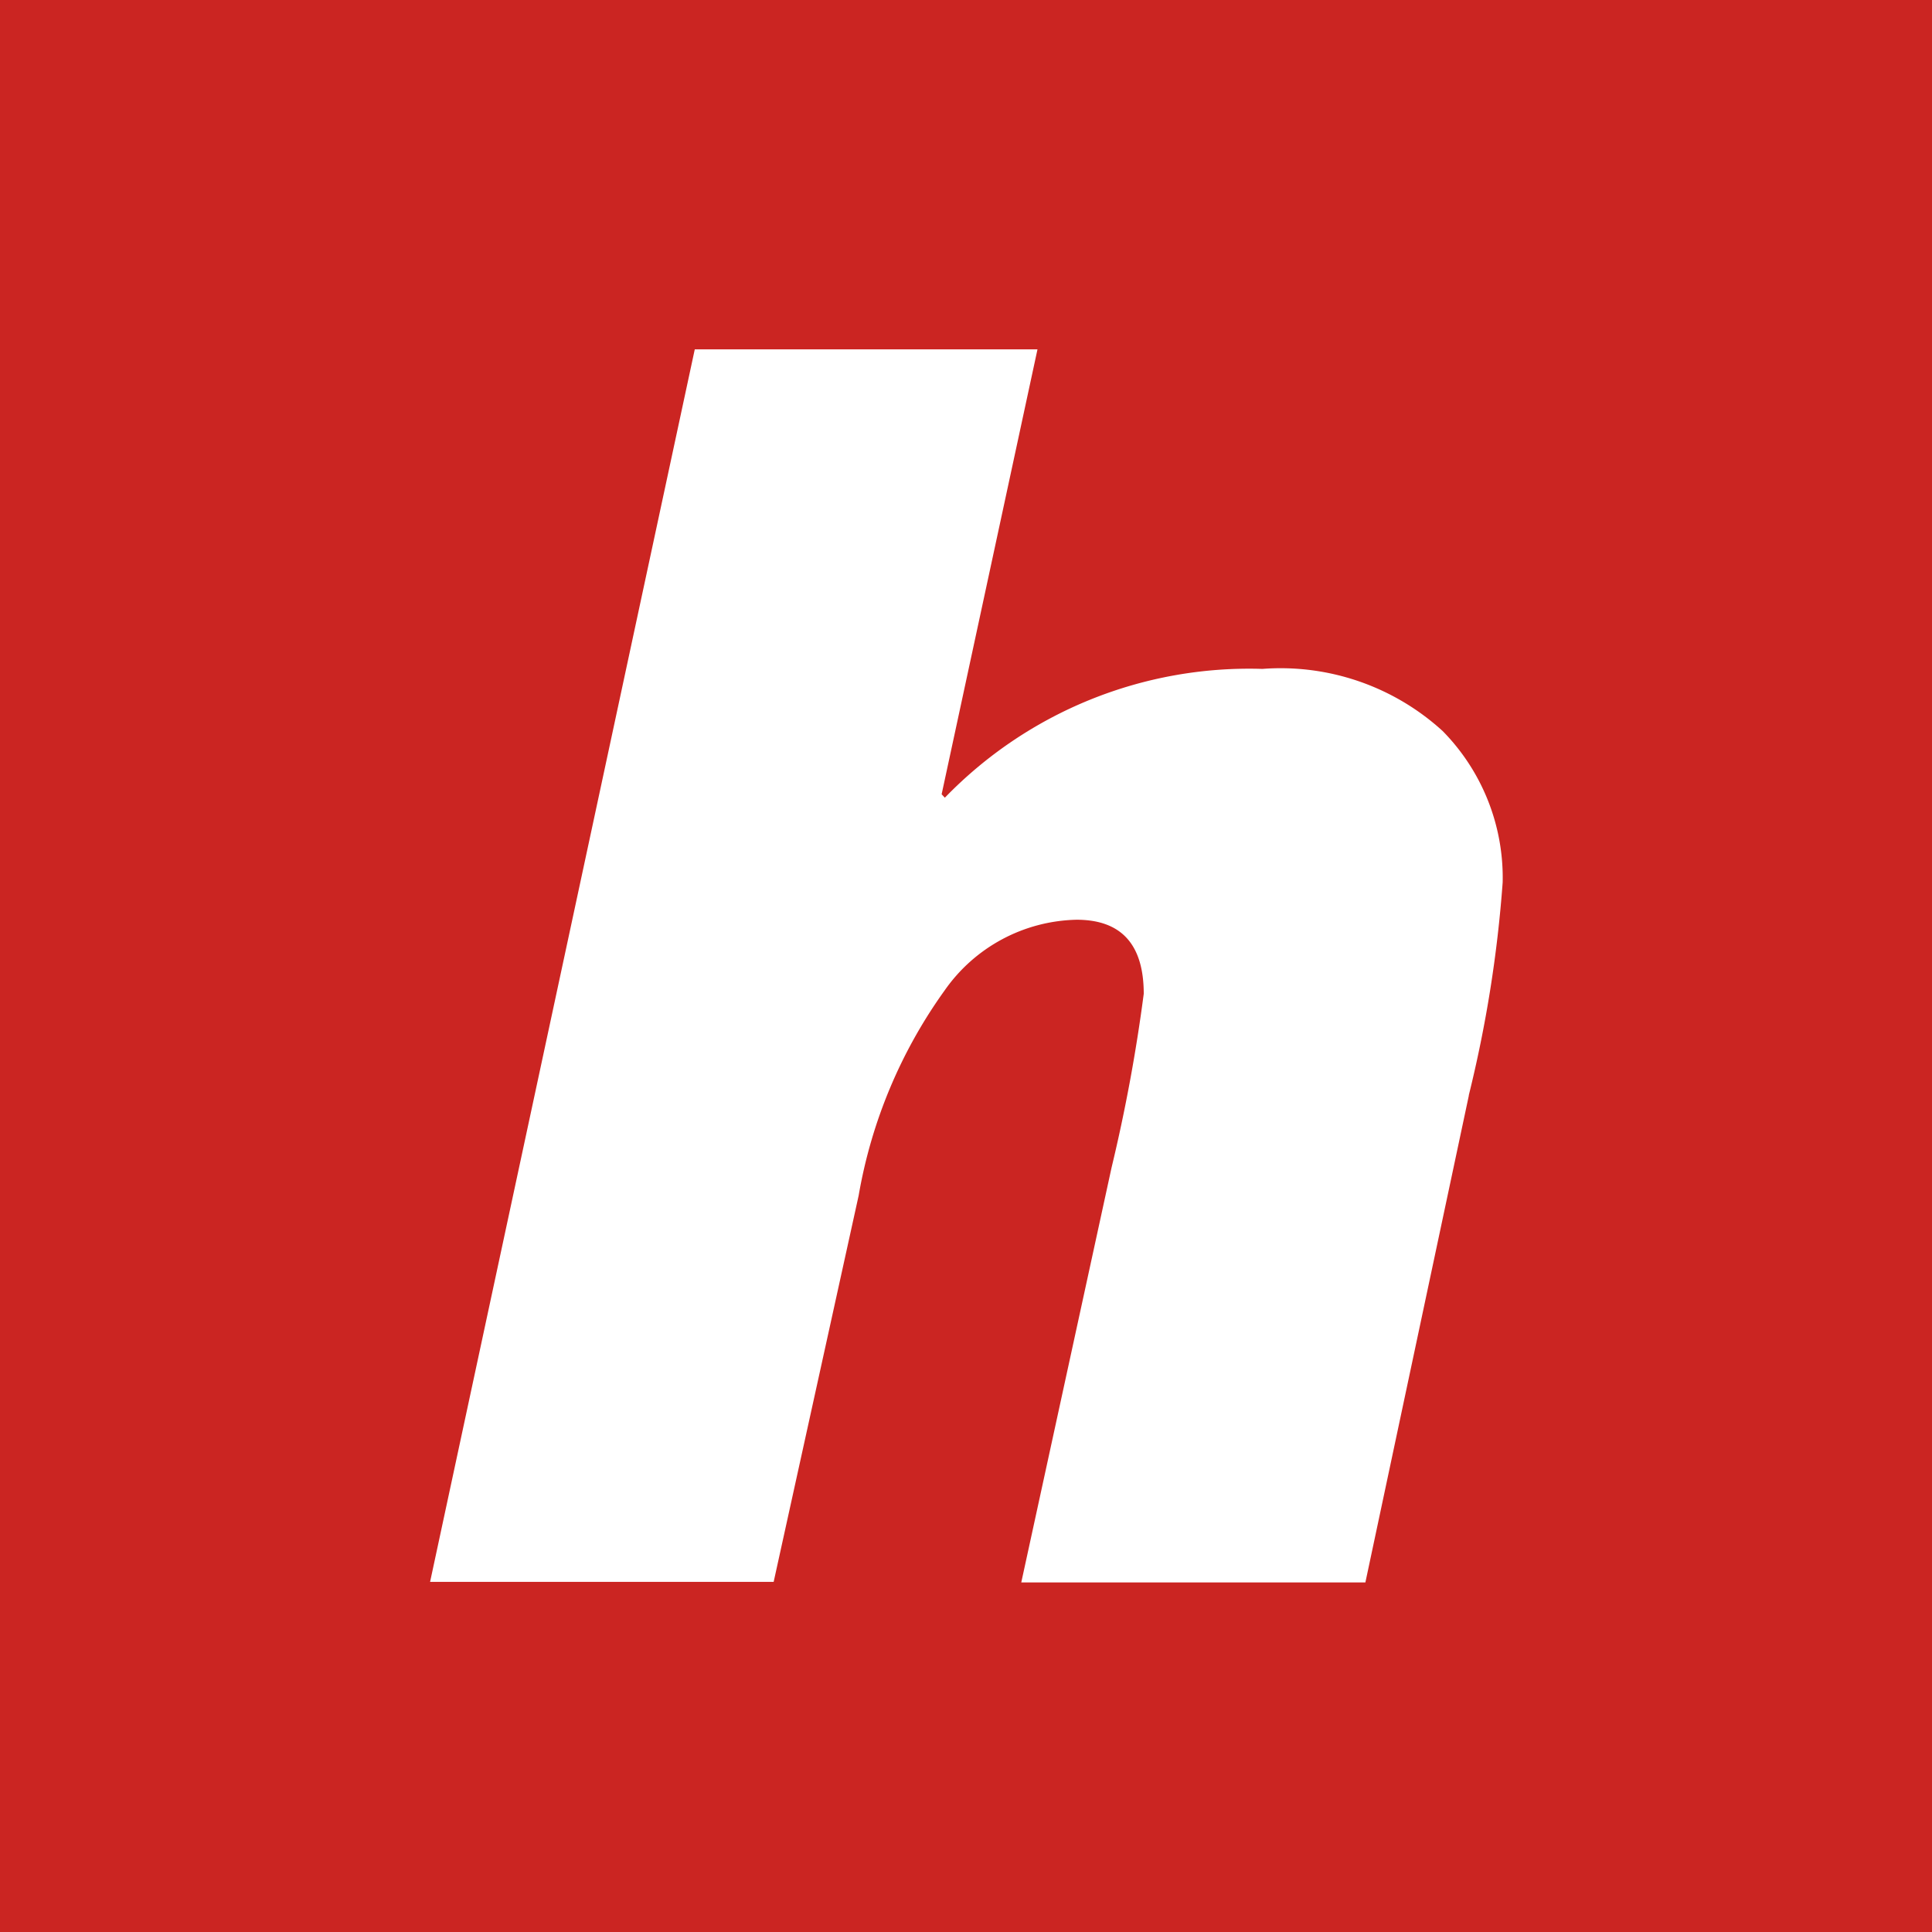 <svg xmlns="http://www.w3.org/2000/svg" width="18" height="18" viewBox="0 0 18 18"><defs><style>.a{fill:#cb2522;}</style></defs><path class="a" d="M0,0V18H18V0ZM13.685,10.206l-.964,4.537H9.515l.841-3.864a15.533,15.533,0,0,0,.3-1.62c0-.461-.21-.69-.626-.69A1.539,1.539,0,0,0,8.8,9.229,4.616,4.616,0,0,0,8,11.138l-.792,3.6H4.007L6.473,3.255H9.666L8.773,7.4l.03.032a3.945,3.945,0,0,1,2.959-1.2,2.239,2.239,0,0,1,1.679.579A1.948,1.948,0,0,1,14,8.221a11.821,11.821,0,0,1-.316,1.985Z"/></svg>